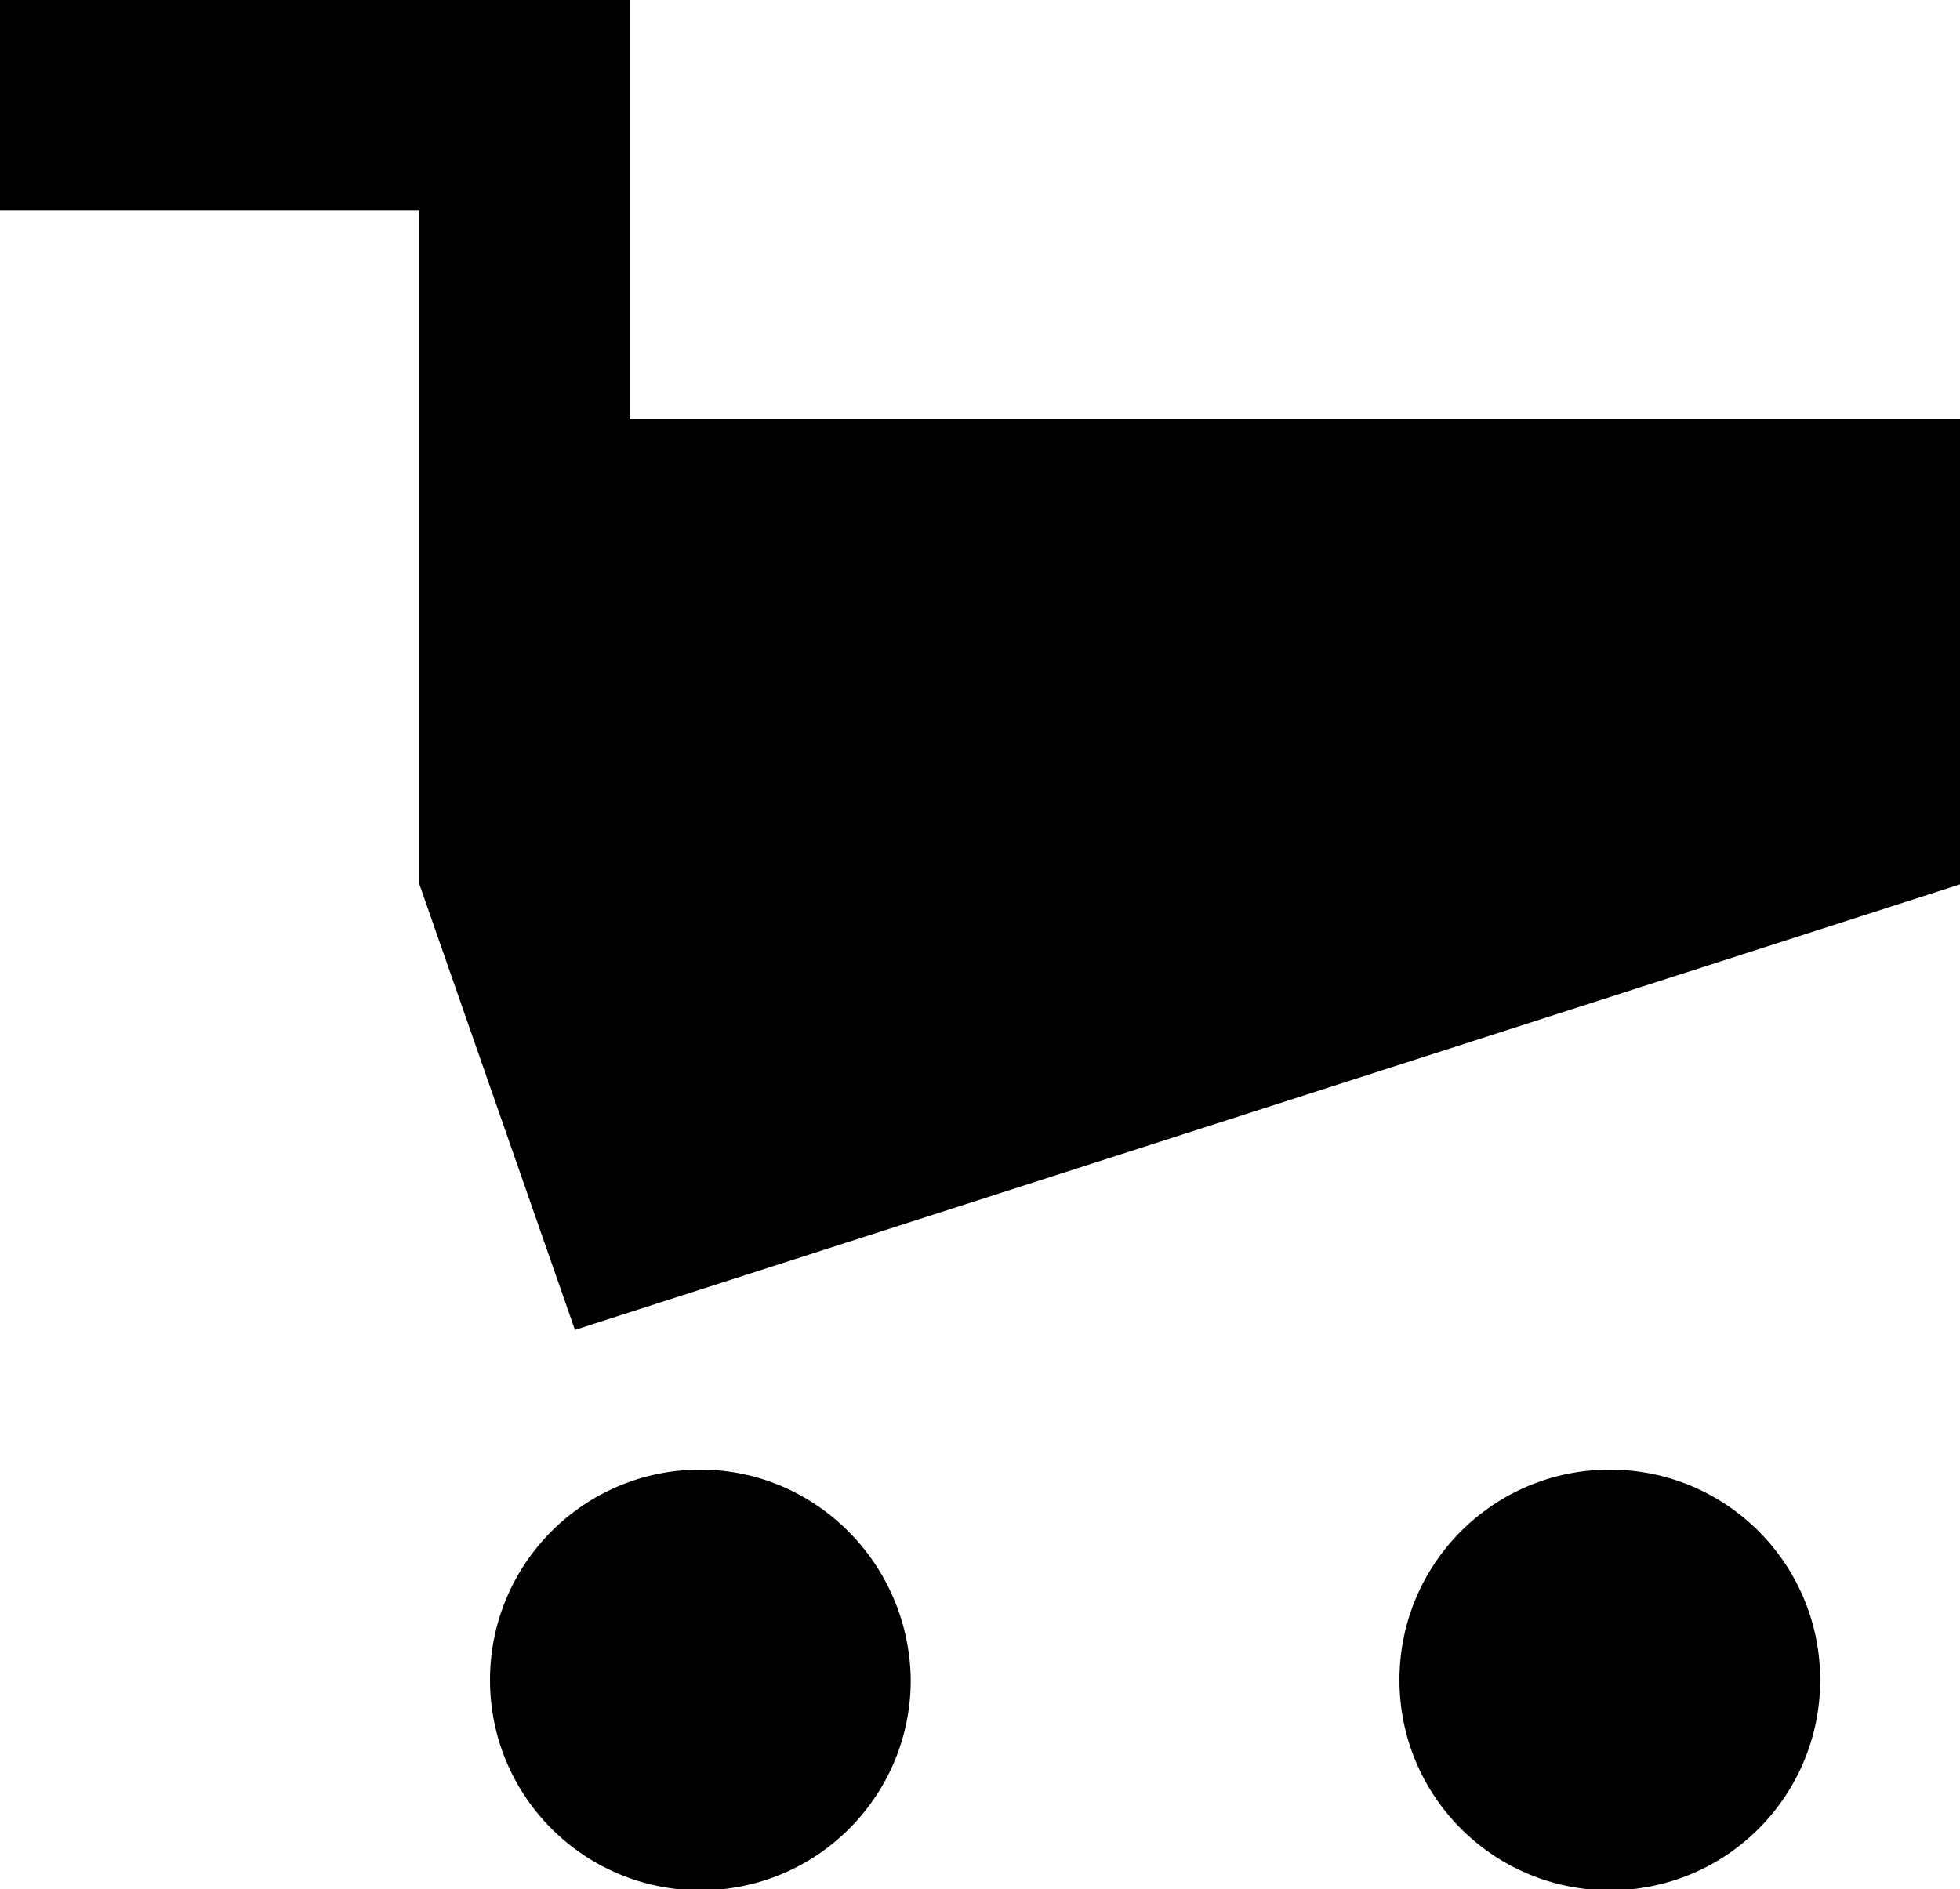 <?xml version="1.0" encoding="utf-8"?>
<!-- Generator: Adobe Illustrator 22.1.0, SVG Export Plug-In . SVG Version: 6.00 Build 0)  -->
<svg version="1.1" id="icon_warenkorb" xmlns="http://www.w3.org/2000/svg" xmlns:xlink="http://www.w3.org/1999/xlink" x="0px" y="0px"
	 viewBox="0 0 150 144.6" style="enable-background:new 0 0 150 144.6;" xml:space="preserve">
<g>
	<g>
		<g>
			<polygon class="icon_warenkorb" points="48.2,32.1 48.2,16.1 48.2,0 32.1,0 0,0 0,16.1 32.1,16.1 32.1,32.1 32.1,64.3 32.1,67.7 44,101.8 
				150,67.7 150,32.1 			"/>
			<path class="icon_warenkorb" d="M53.6,112.5c-8.9,0-16.1,7.2-16.1,16.1c0,8.9,7.2,16.1,16.1,16.1c8.9,0,16.1-7.2,16.1-16.1
				C69.6,119.7,62.4,112.5,53.6,112.5"/>
			<path class="icon_warenkorb" d="M123.2,112.5c-8.9,0-16.1,7.2-16.1,16.1c0,8.9,7.2,16.1,16.1,16.1c8.9,0,16.1-7.2,16.1-16.1
				C139.3,119.7,132.1,112.5,123.2,112.5"/>
		</g>
	</g>
</g>
</svg>
